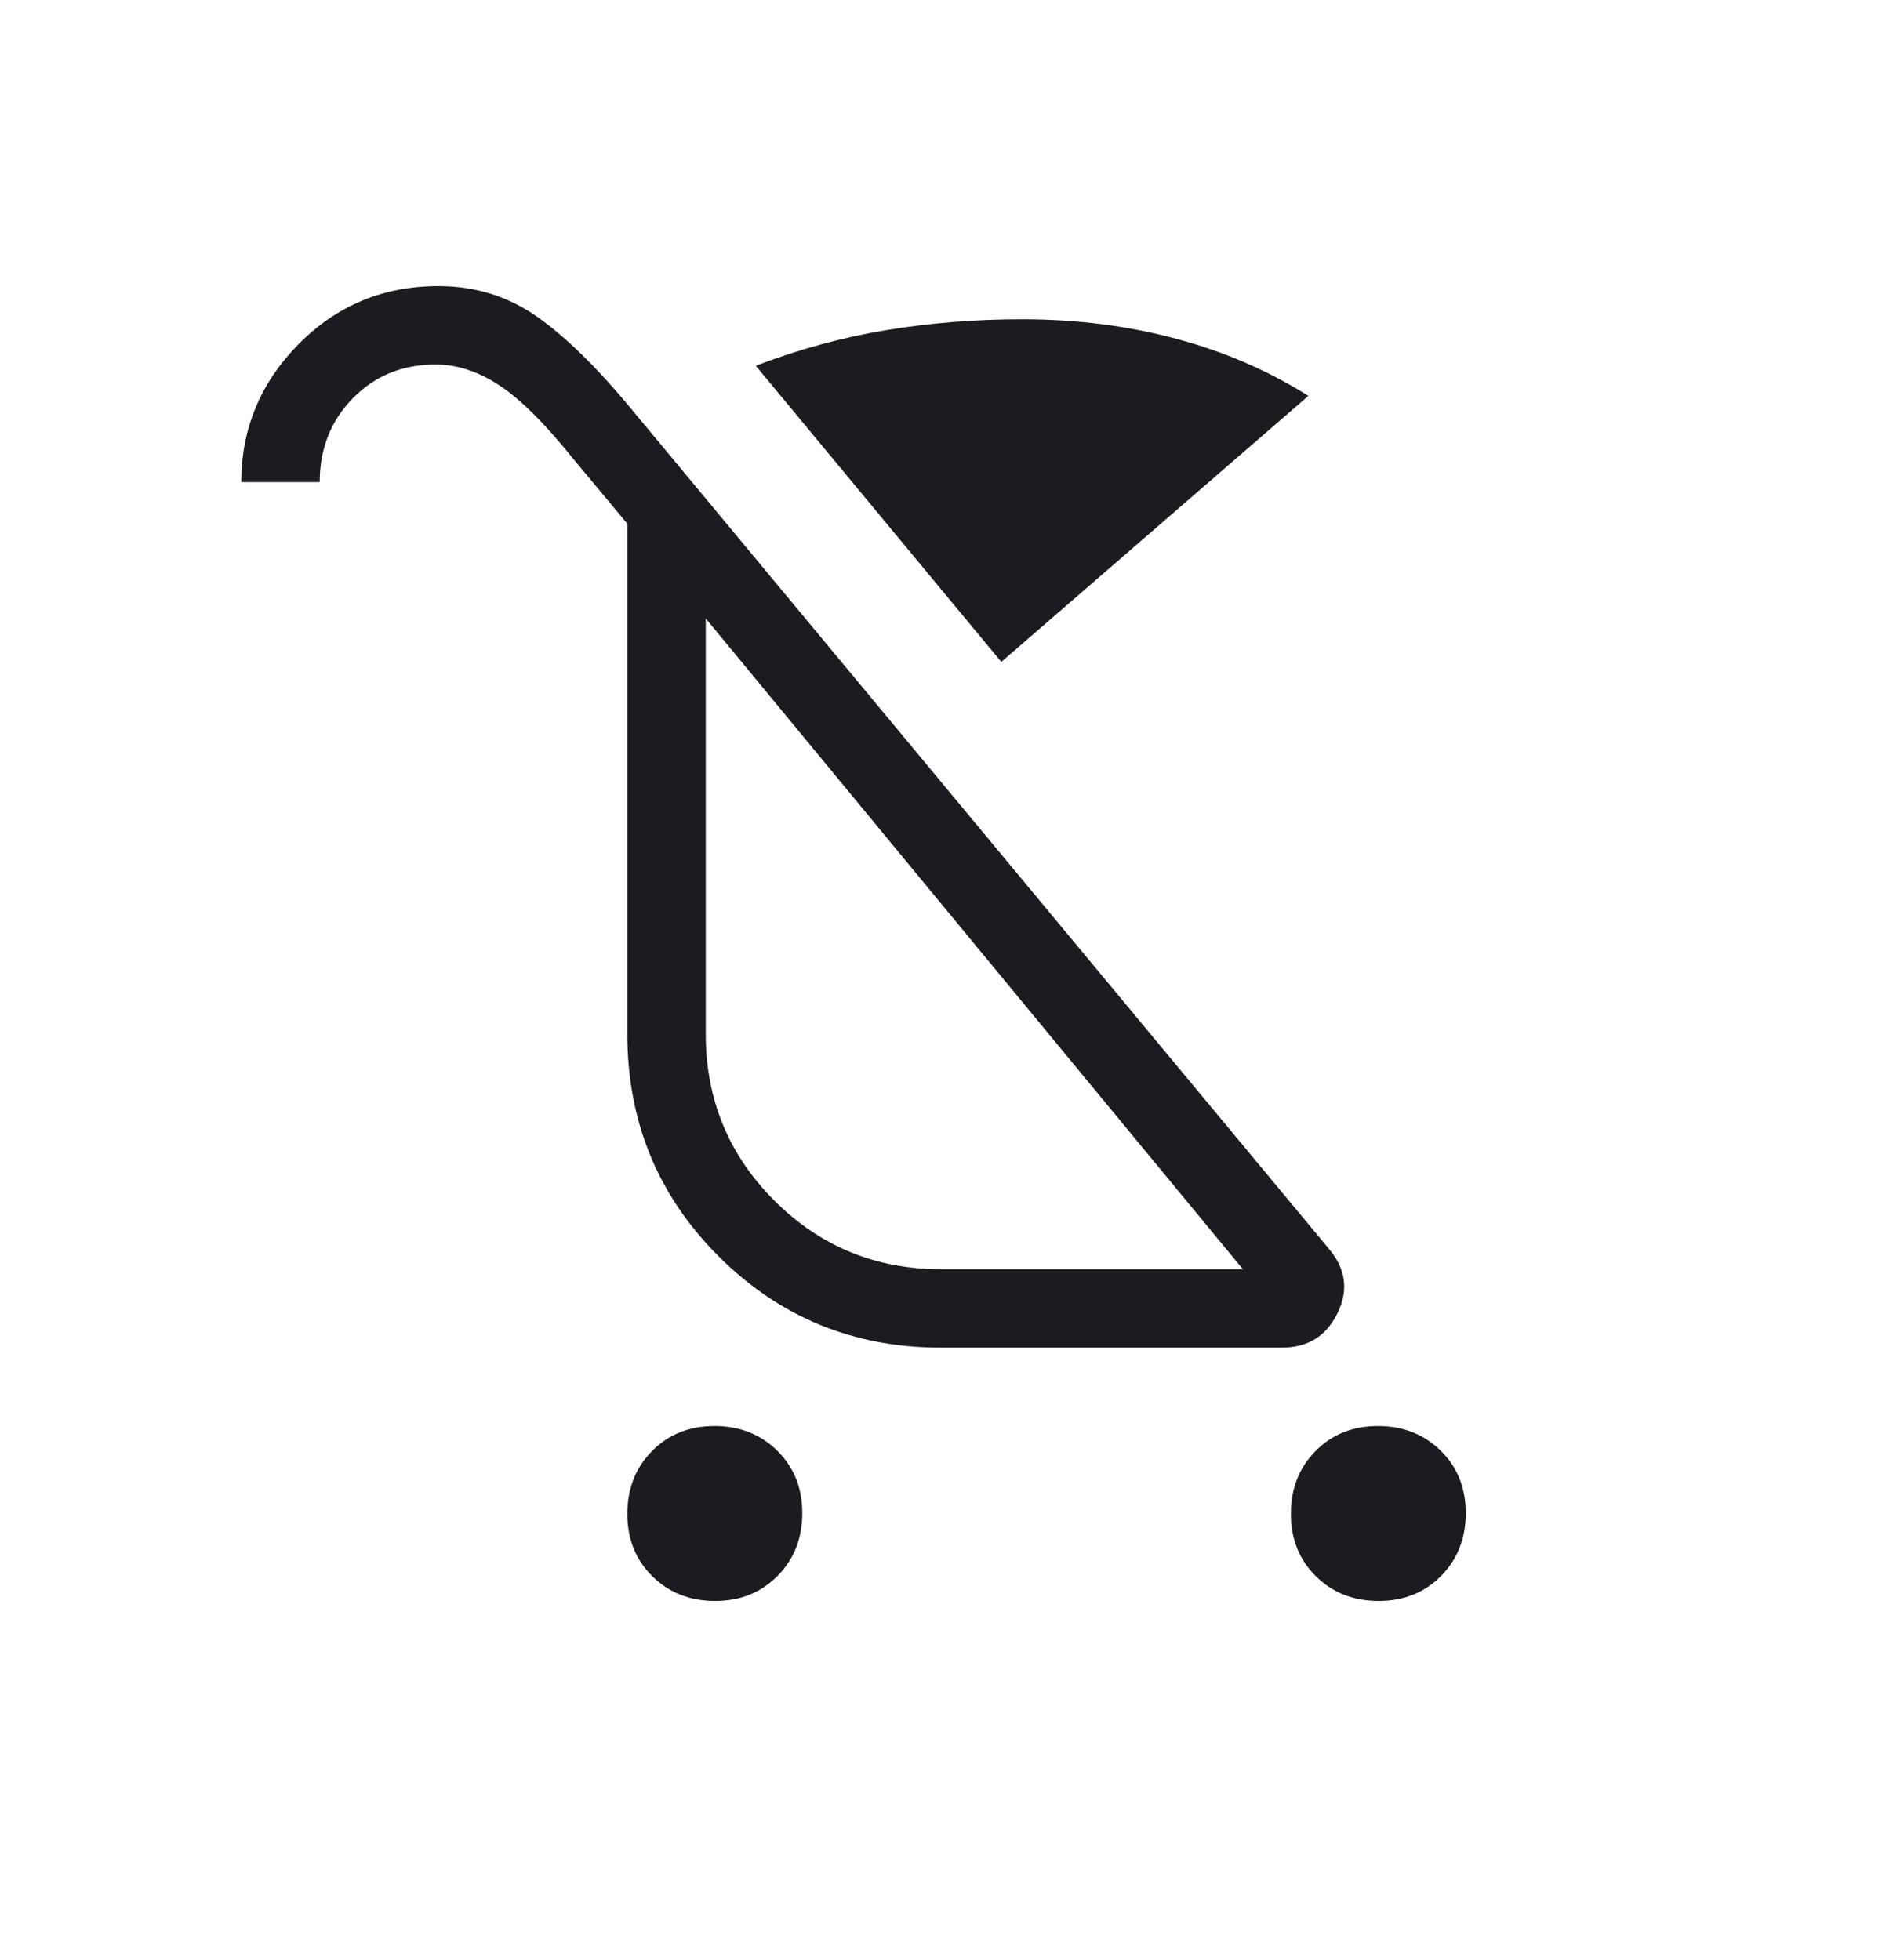 <svg width="24" height="25" viewBox="0 0 24 25" fill="none" xmlns="http://www.w3.org/2000/svg">
<g id="Poussette">
<mask id="mask0_3653_900" style="mask-type:alpha" maskUnits="userSpaceOnUse" x="0" y="0" width="24" height="25">
<rect id="Bounding box" y="0.188" width="24" height="24" fill="#D9D9D9"/>
</mask>
<g mask="url(#mask0_3653_900)">
<path id="child_friendly" d="M9.12 20.419C8.799 20.419 8.532 20.314 8.319 20.104C8.106 19.894 8 19.629 8 19.308C8 18.987 8.105 18.72 8.315 18.507C8.525 18.294 8.79 18.188 9.111 18.188C9.432 18.188 9.699 18.293 9.912 18.503C10.124 18.712 10.231 18.978 10.231 19.299C10.231 19.62 10.126 19.887 9.916 20.099C9.706 20.312 9.441 20.419 9.12 20.419ZM17.581 20.419C17.26 20.419 16.994 20.314 16.781 20.104C16.568 19.894 16.462 19.629 16.462 19.308C16.462 18.987 16.566 18.72 16.776 18.507C16.986 18.294 17.252 18.188 17.572 18.188C17.893 18.188 18.16 18.293 18.373 18.503C18.586 18.712 18.692 18.978 18.692 19.299C18.692 19.62 18.587 19.887 18.378 20.099C18.168 20.312 17.902 20.419 17.581 20.419ZM12.769 8.442L9.638 4.665C10.187 4.455 10.741 4.303 11.3 4.211C11.859 4.119 12.436 4.072 13.031 4.072C13.727 4.072 14.382 4.155 14.997 4.32C15.612 4.484 16.174 4.728 16.685 5.049L12.769 8.442ZM12 17.188C10.886 17.188 9.941 16.8 9.164 16.023C8.388 15.247 8 14.302 8 13.188V6.68L7.308 5.849C6.946 5.399 6.632 5.087 6.364 4.912C6.097 4.737 5.827 4.649 5.554 4.649C5.132 4.649 4.78 4.793 4.499 5.08C4.218 5.367 4.077 5.724 4.077 6.149H3.077C3.077 5.471 3.32 4.885 3.807 4.39C4.295 3.896 4.889 3.649 5.592 3.649C6.054 3.649 6.467 3.776 6.833 4.028C7.198 4.281 7.604 4.676 8.05 5.215L16.942 15.922C17.162 16.179 17.2 16.454 17.057 16.747C16.914 17.041 16.677 17.188 16.346 17.188H12ZM12 16.188H15.85L9 7.888V13.188C9 14.021 9.292 14.73 9.875 15.313C10.458 15.896 11.167 16.188 12 16.188Z" fill="#1C1B1F"/>
</g>
</g>
</svg>
